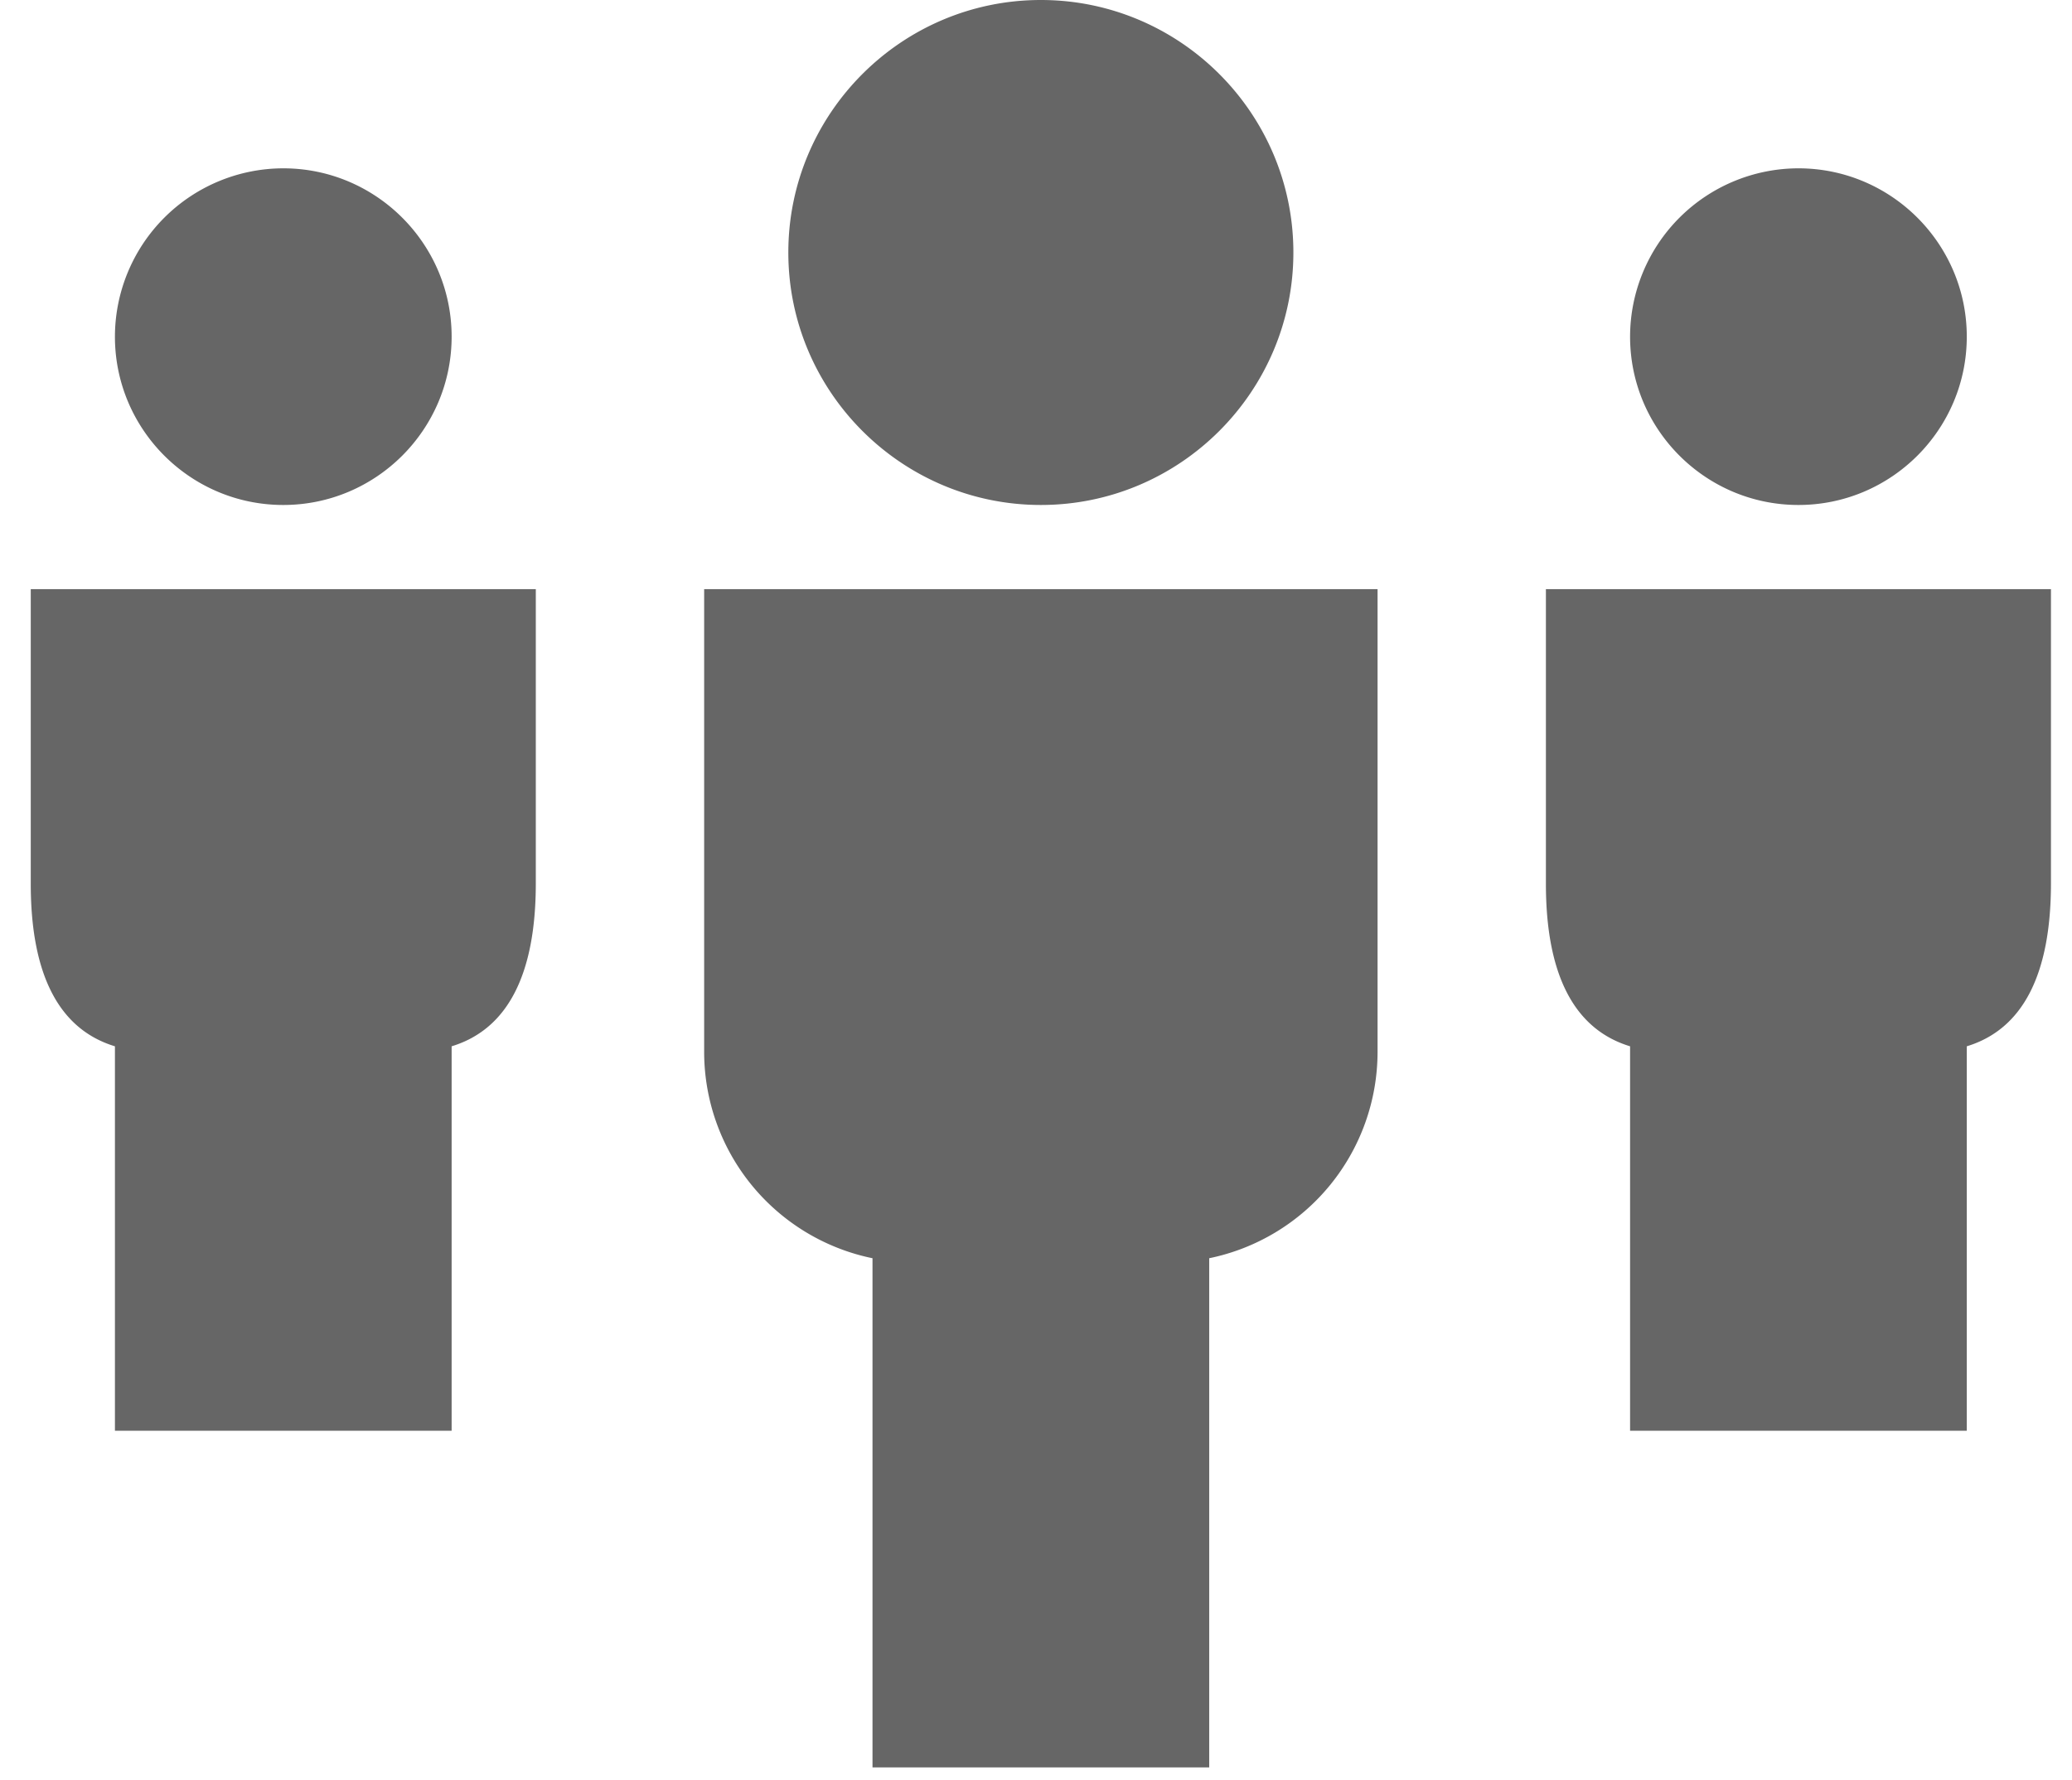 <svg xmlns="http://www.w3.org/2000/svg" width="64" height="55" viewBox="0 0 64 55">
    <g fill="#666" fill-rule="evenodd">
        <path d="M.95 27.3c0 2.816.874 4.498 2.6 5.023V44.2h10.4V32.323c1.724-.525 2.597-2.207 2.6-5.023v-9.1H.95v9.1zM47.75 18.2v9.1c0 2.816.874 4.498 2.6 5.023V44.2h10.4V32.323c1.724-.525 2.597-2.207 2.6-5.023v-9.1h-15.6zM21.75 32.5a6.51 6.51 0 0 0 5.2 6.37V54.6h10.4V38.87a6.51 6.51 0 0 0 5.2-6.37V18.2h-20.8v14.3zM55.55 15.6c2.868 0 5.2-2.332 5.2-5.2 0-2.865-2.332-5.2-5.2-5.2a5.207 5.207 0 0 0-5.2 5.2c0 2.868 2.332 5.2 5.2 5.2M8.75 15.6c2.868 0 5.2-2.332 5.2-5.2 0-2.865-2.332-5.2-5.2-5.2a5.207 5.207 0 0 0-5.2 5.2c0 2.868 2.332 5.2 5.2 5.2M32.15 15.6c4.3 0 7.8-3.5 7.8-7.8S36.45 0 32.15 0s-7.8 3.5-7.8 7.8 3.5 7.8 7.8 7.8"/>
    </g>
</svg>
